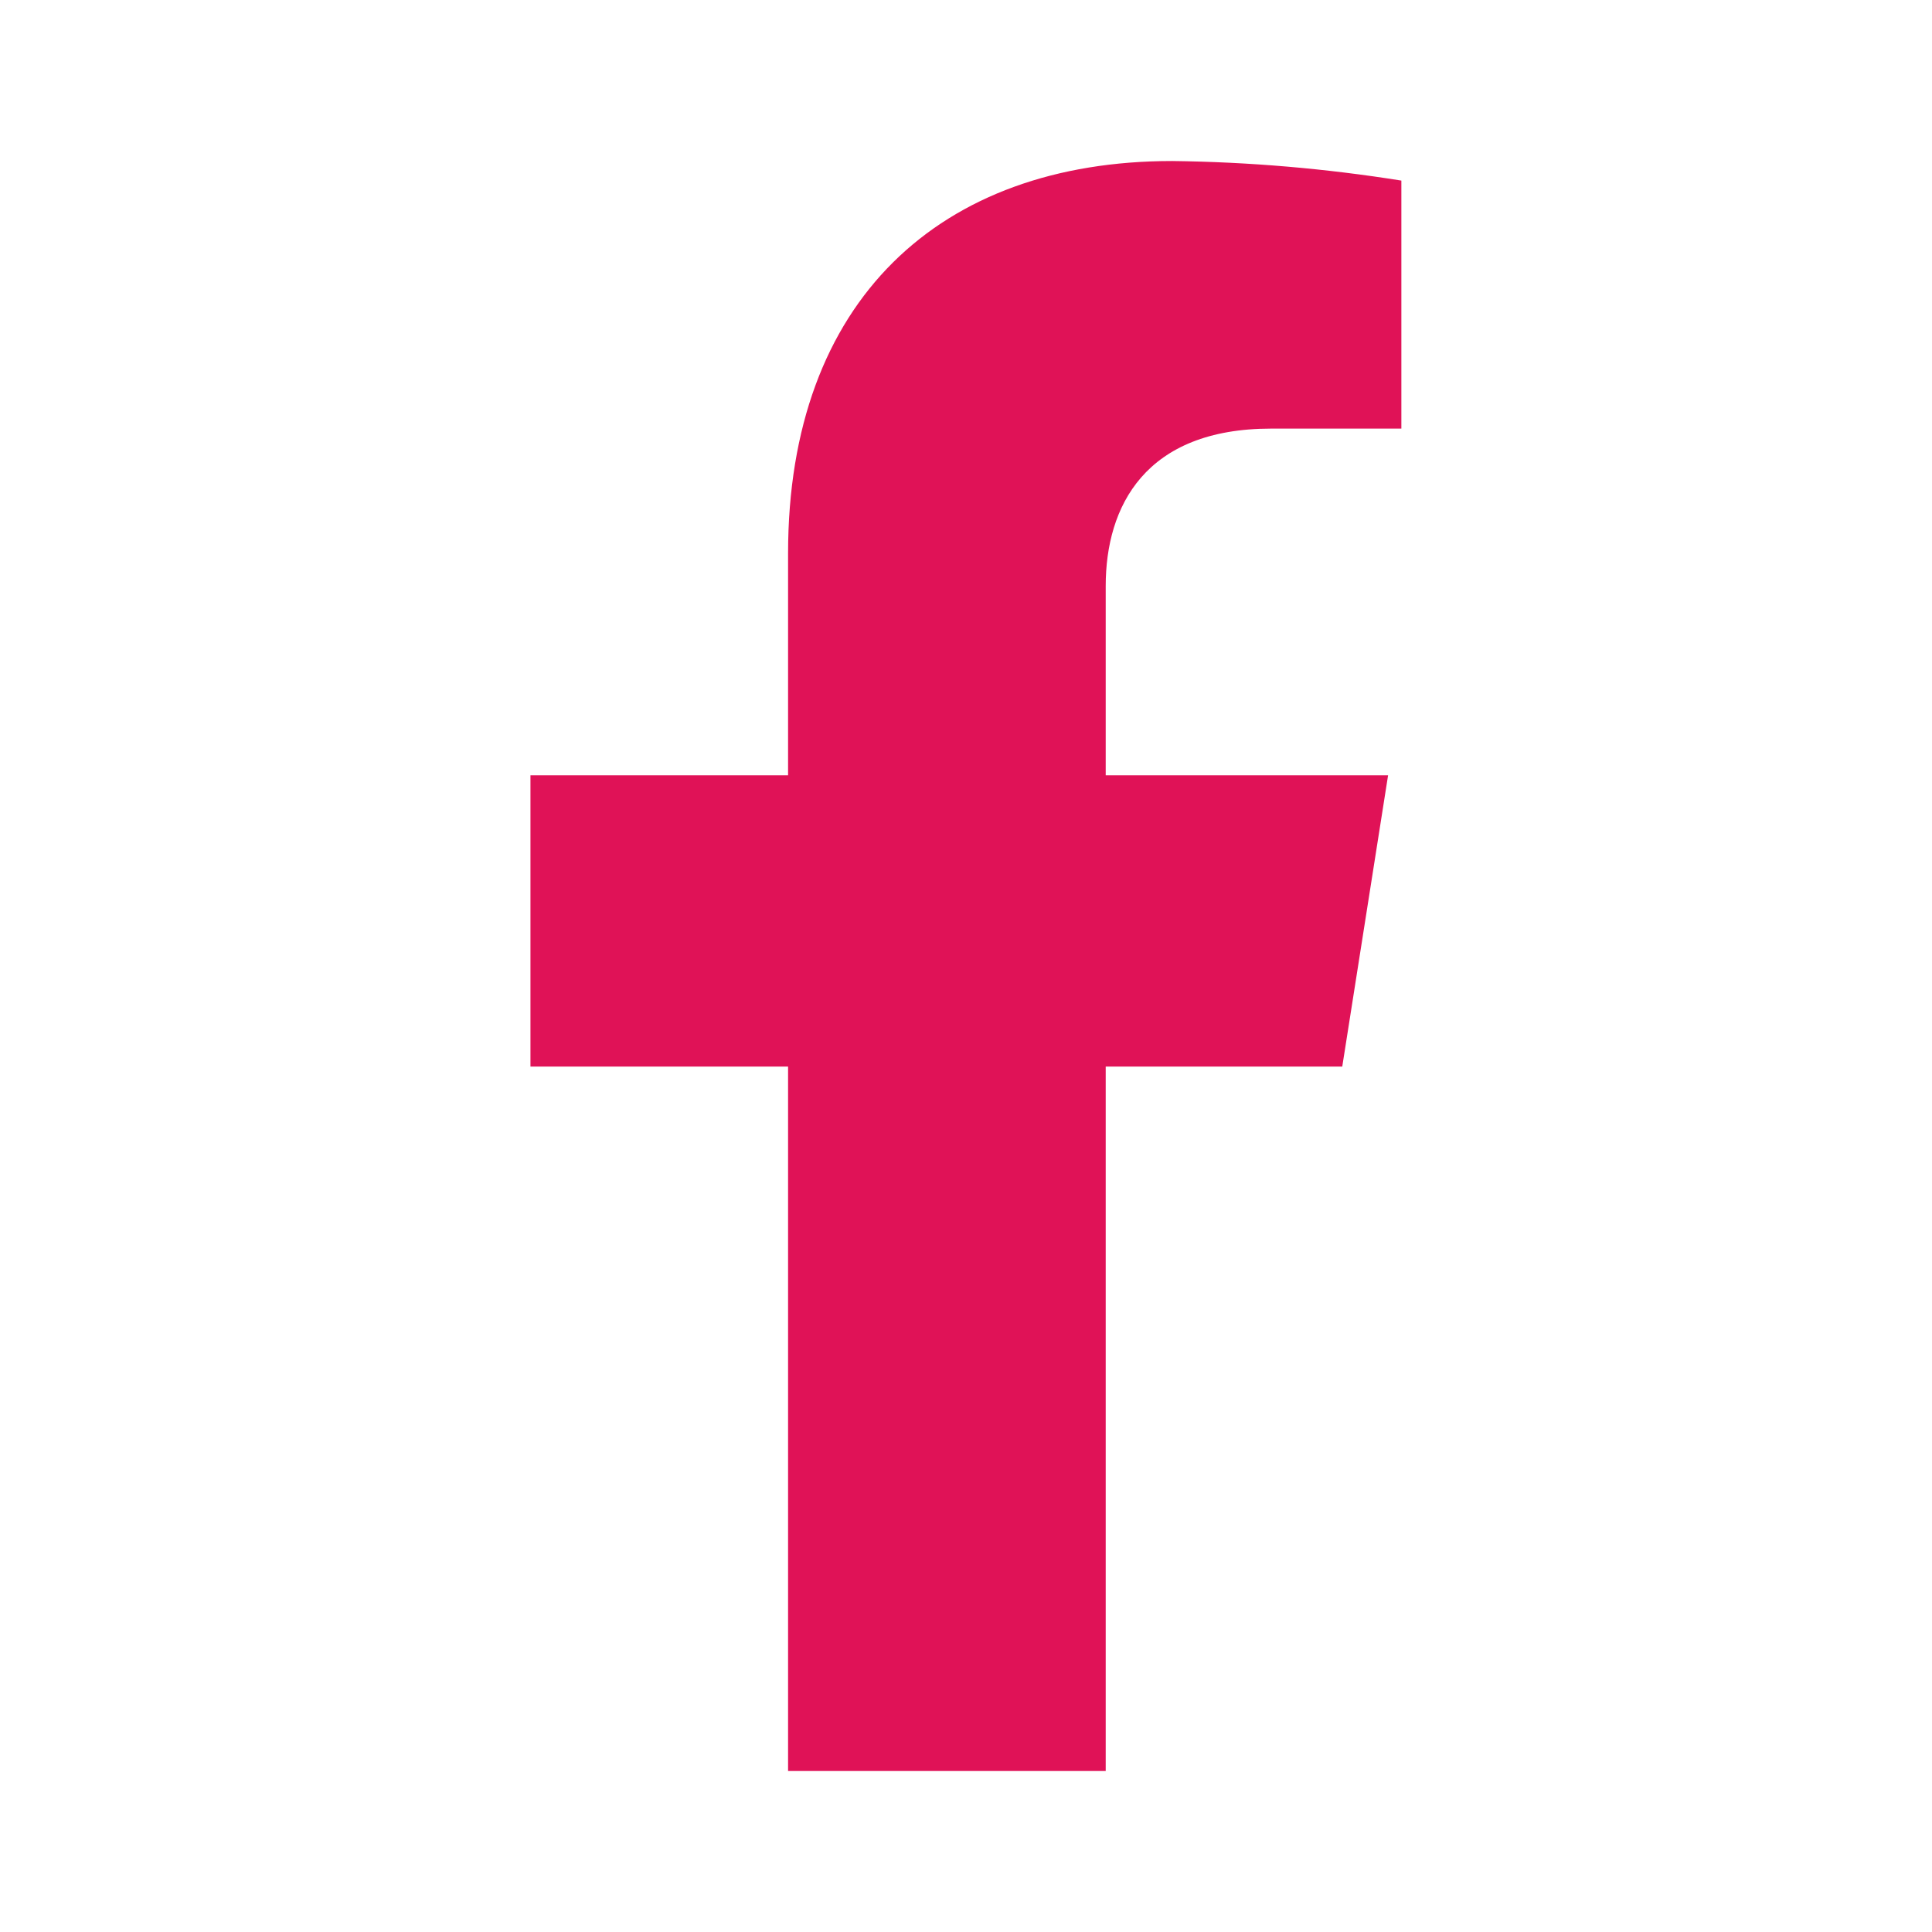 <svg width="32" height="32" viewBox="0 0 32 32" fill="none" xmlns="http://www.w3.org/2000/svg">
<g id="social-media-icons">
<path id="Vector" d="M22.232 17.666L22.991 12.842H18.314V9.706C18.314 8.387 18.967 7.099 21.055 7.099H23.211V2.991C21.956 2.791 20.687 2.682 19.415 2.667C15.566 2.667 13.053 4.981 13.053 9.164V12.842H8.786V17.666H13.053V29.333H18.314V17.666H22.232Z" fill="#E01257"/>
</g>
</svg>
